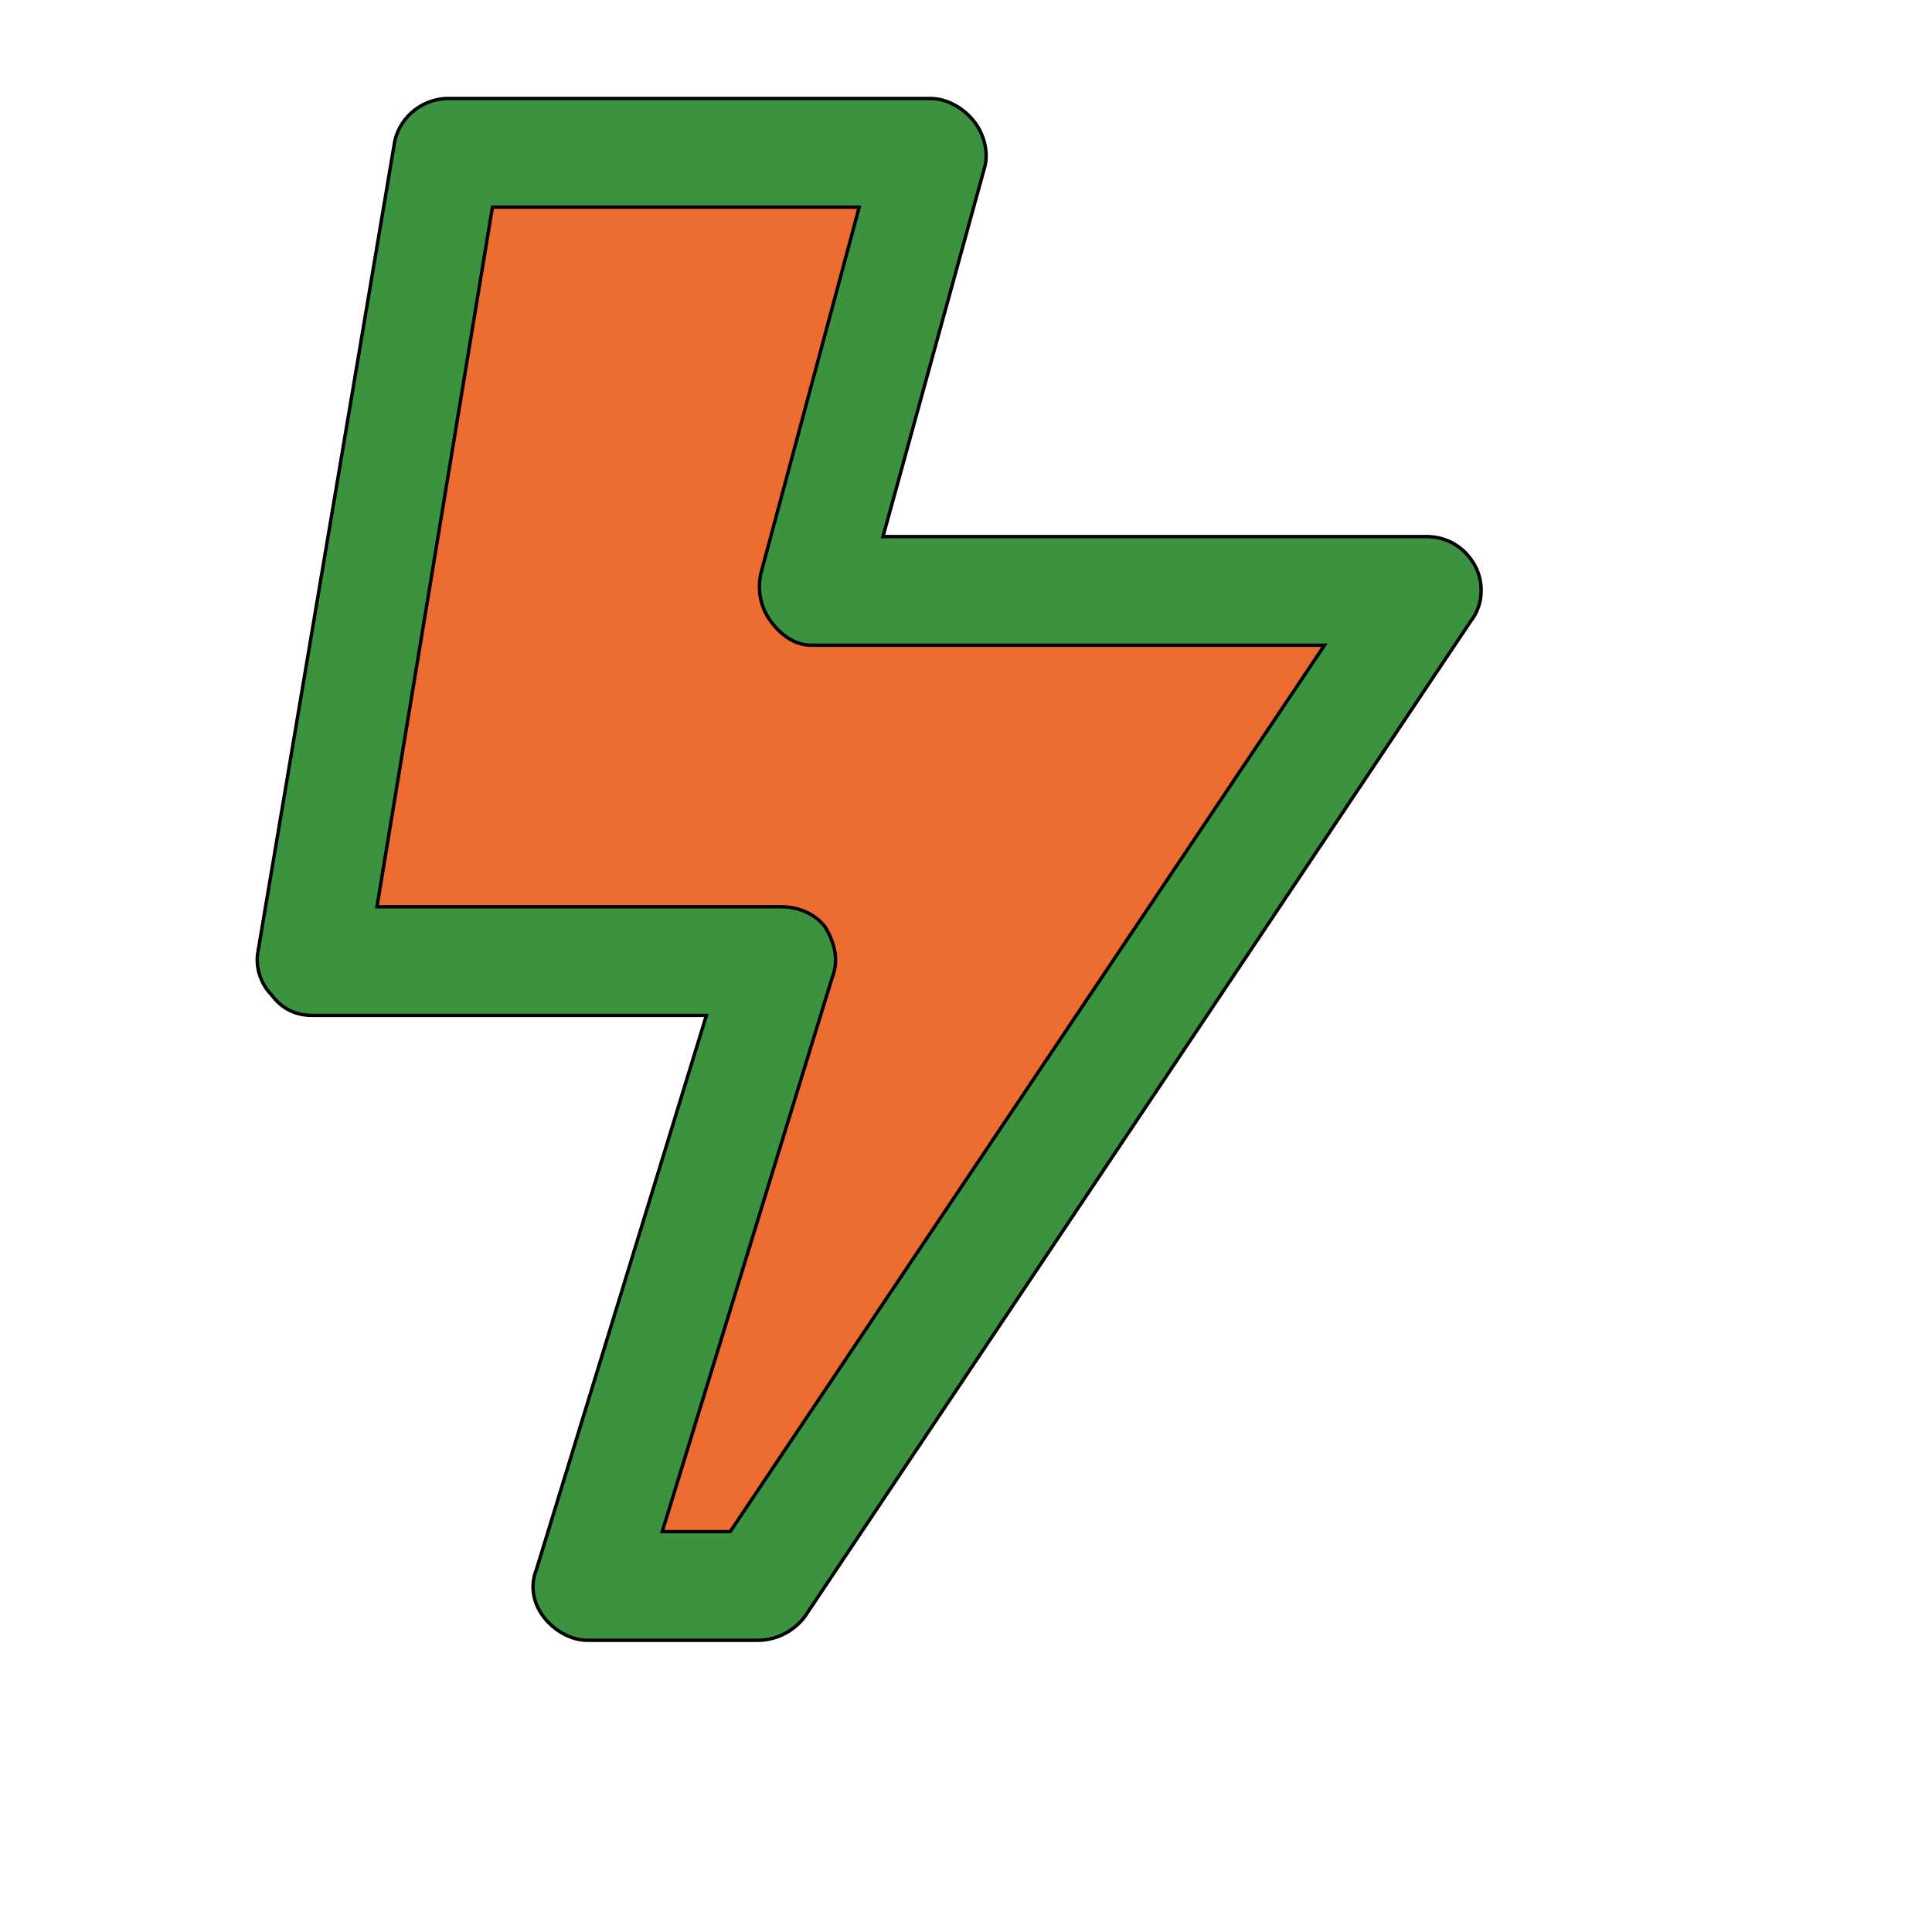 <svg id="th_wav_bolt" width="100%" height="100%" xmlns="http://www.w3.org/2000/svg" version="1.1" xmlns:xlink="http://www.w3.org/1999/xlink" xmlns:svgjs="http://svgjs.com/svgjs" preserveAspectRatio="xMidYMin slice" data-uid="wav_bolt" data-keyword="wav_bolt" viewBox="0 0 512 512" transform="matrix(0.9,0,0,0.9,0,0)" data-colors="[&quot;#2f2f2f&quot;,&quot;#3b933f&quot;,&quot;#ed6c30&quot;]"><defs id="SvgjsDefs14493" fill="#2f2f2f"></defs><path id="th_wav_bolt_0" d="M434 166C431 161 426 158 420 158L260 158L290 49C291 45 290 40 287 36C284 32 279 29 274 29L132 29C124 29 117 35 116 43L76 280C75 285 77 290 80 293C83 297 87 299 92 299L208 299L158 462C156 467 157 472 160 476C163 480 168 483 173 483L223 483C229 483 234 480 237 476L433 183C437 178 437 171 434 166Z " fill-rule="evenodd" fill="#3b933f" stroke-width="1" stroke="#000000"></path><path id="th_wav_bolt_1" d="M215 451L195 451L245 288C247 283 246 278 243 273C240 269 235 267 230 267L111 267L145 61L253 61L224 169C223 174 224 179 227 183C230 187 234 190 239 190L390 190Z " fill-rule="evenodd" fill="#ed6c30" stroke-width="1" stroke="#000000"></path></svg>